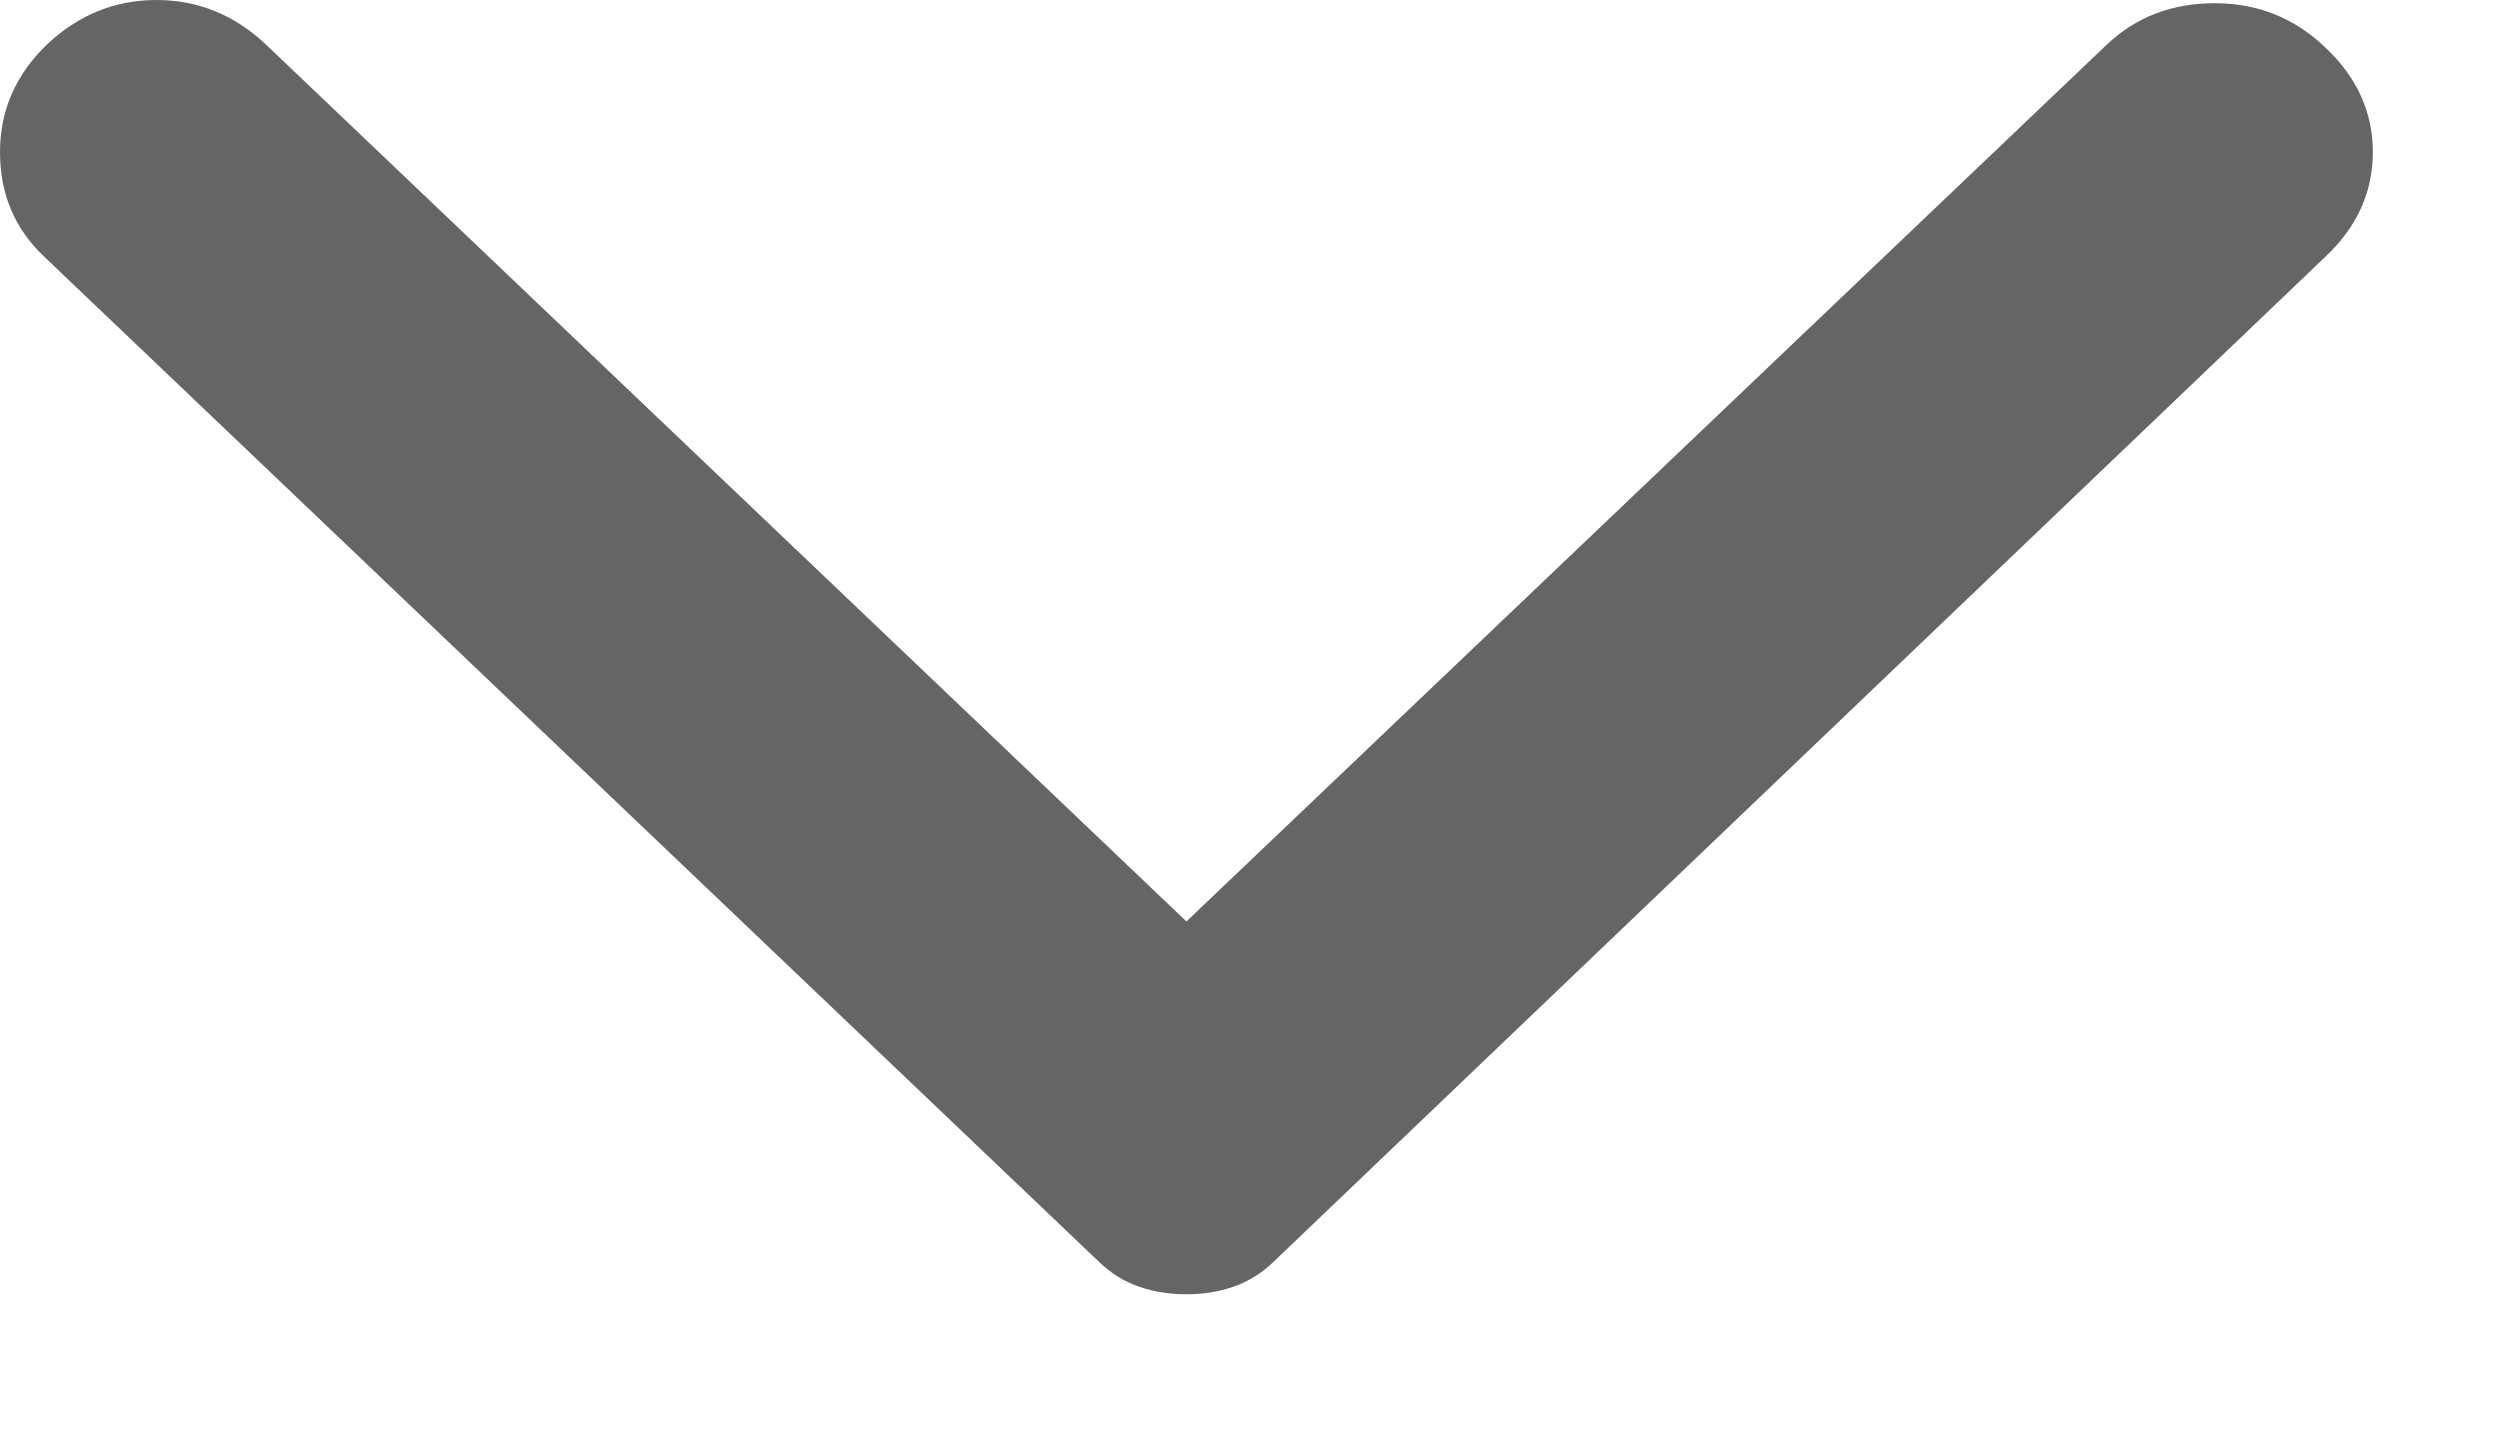 <svg width="7" height="4" viewBox="0 0 7 4" fill="none" xmlns="http://www.w3.org/2000/svg">
<path d="M6.512 0.718L3.567 3.532C3.532 3.566 3.494 3.589 3.453 3.603C3.412 3.617 3.369 3.624 3.322 3.624C3.275 3.624 3.231 3.617 3.19 3.603C3.149 3.589 3.111 3.566 3.076 3.532L0.123 0.718C0.041 0.64 -1.34678e-07 0.543 -1.39787e-07 0.426C-1.44897e-07 0.309 0.044 0.209 0.131 0.125C0.219 0.042 0.321 0 0.438 0C0.555 0 0.657 0.042 0.745 0.125L3.322 2.58L5.899 0.125C5.98 0.048 6.081 0.009 6.201 0.009C6.321 0.009 6.425 0.05 6.512 0.134C6.6 0.217 6.644 0.315 6.644 0.426C6.644 0.537 6.6 0.635 6.512 0.718Z" fill="#656565"/>
</svg>